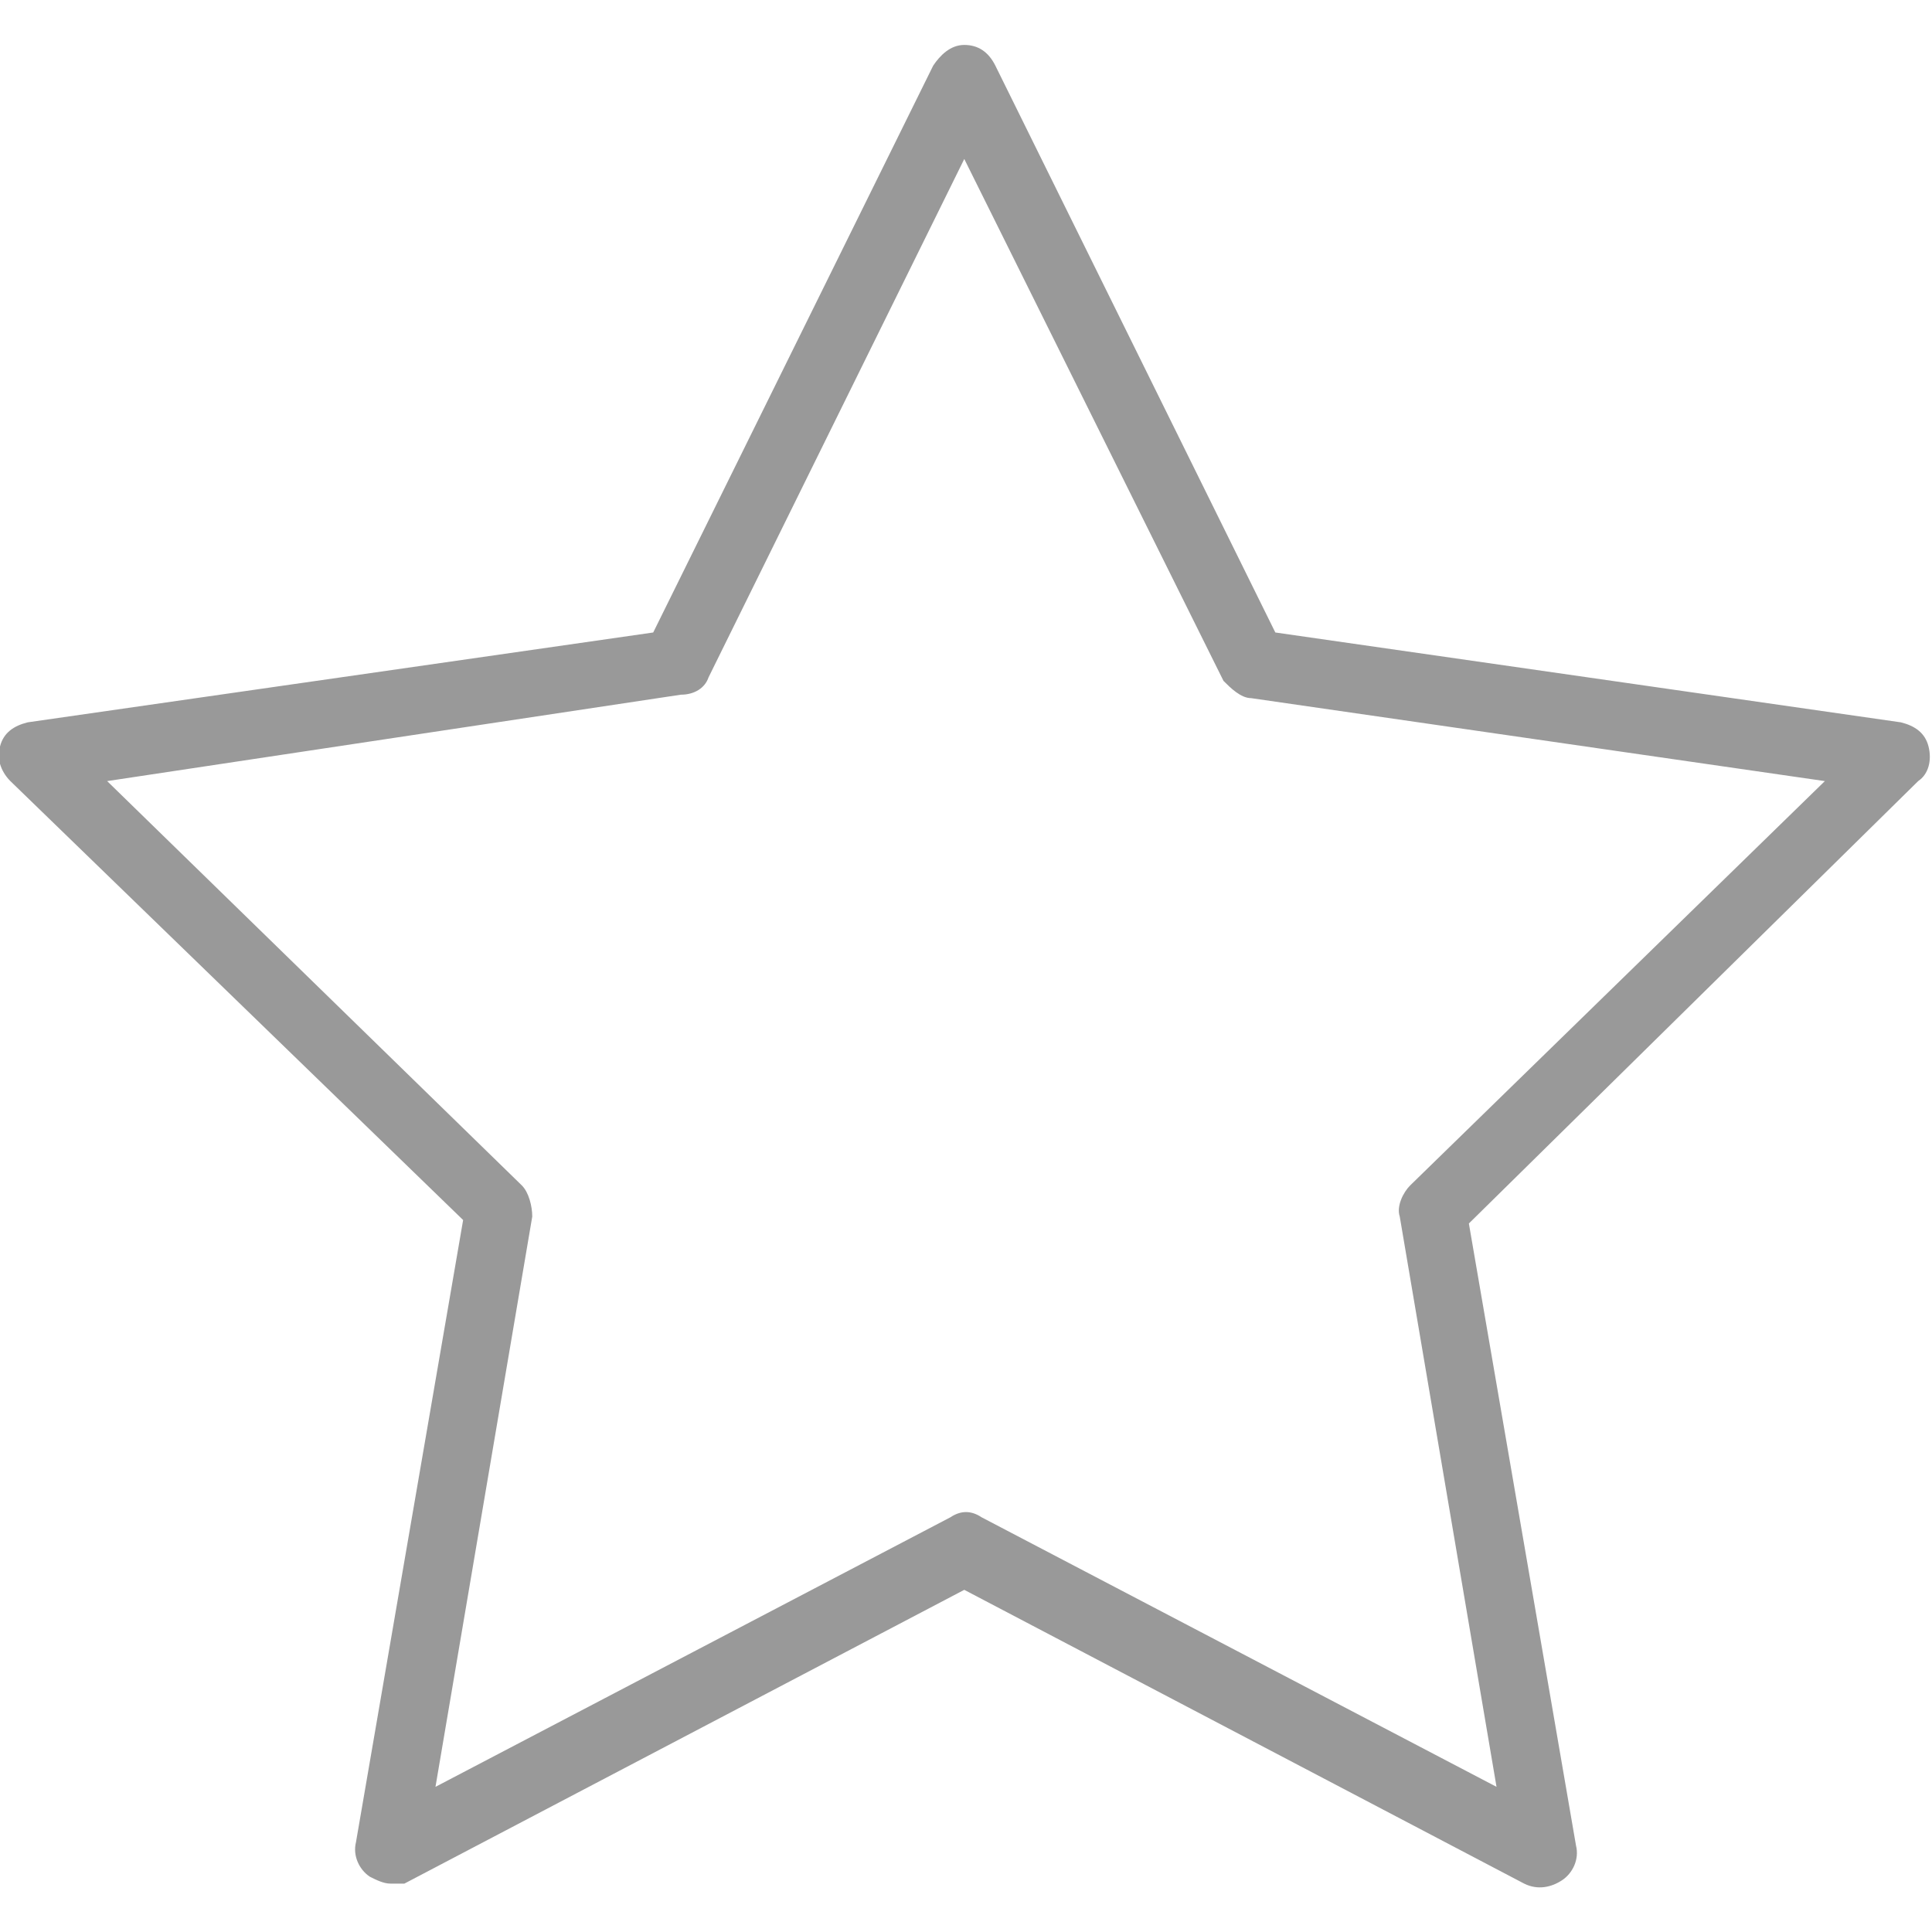 <svg xmlns="http://www.w3.org/2000/svg" viewBox="0 0 55.9 55.9" width="512" height="512"><path d="M11.3 54.5c-0.2 0-0.4-0.1-0.6-0.2 -0.3-0.2-0.5-0.6-0.4-1l3.1-18L0.3 22.6c-0.3-0.3-0.4-0.7-0.3-1 0.1-0.4 0.4-0.6 0.8-0.7l18.1-2.6 8.1-16.4c0.2-0.3 0.5-0.6 0.9-0.6l0 0c0.4 0 0.7 0.2 0.9 0.6l8.1 16.4 18.1 2.6c0.4 0.1 0.7 0.3 0.8 0.7 0.1 0.4 0 0.8-0.3 1L42.5 35.4l3.1 18c0.1 0.4-0.1 0.8-0.4 1 -0.3 0.2-0.7 0.3-1.1 0.1l-16.2-8.5 -16.2 8.5C11.6 54.5 11.4 54.5 11.3 54.5zM3.1 22.6l12 11.7c0.2 0.2 0.3 0.6 0.3 0.9L12.6 51.7l14.9-7.8c0.3-0.2 0.6-0.2 0.9 0l14.9 7.8 -2.8-16.5c-0.1-0.3 0.1-0.7 0.3-0.9l12-11.7 -16.6-2.4c-0.3 0-0.6-0.3-0.8-0.5L27.9 4.6l-7.4 15c-0.1 0.3-0.4 0.5-0.8 0.5L3.1 22.6z" fill="#999"/></svg>